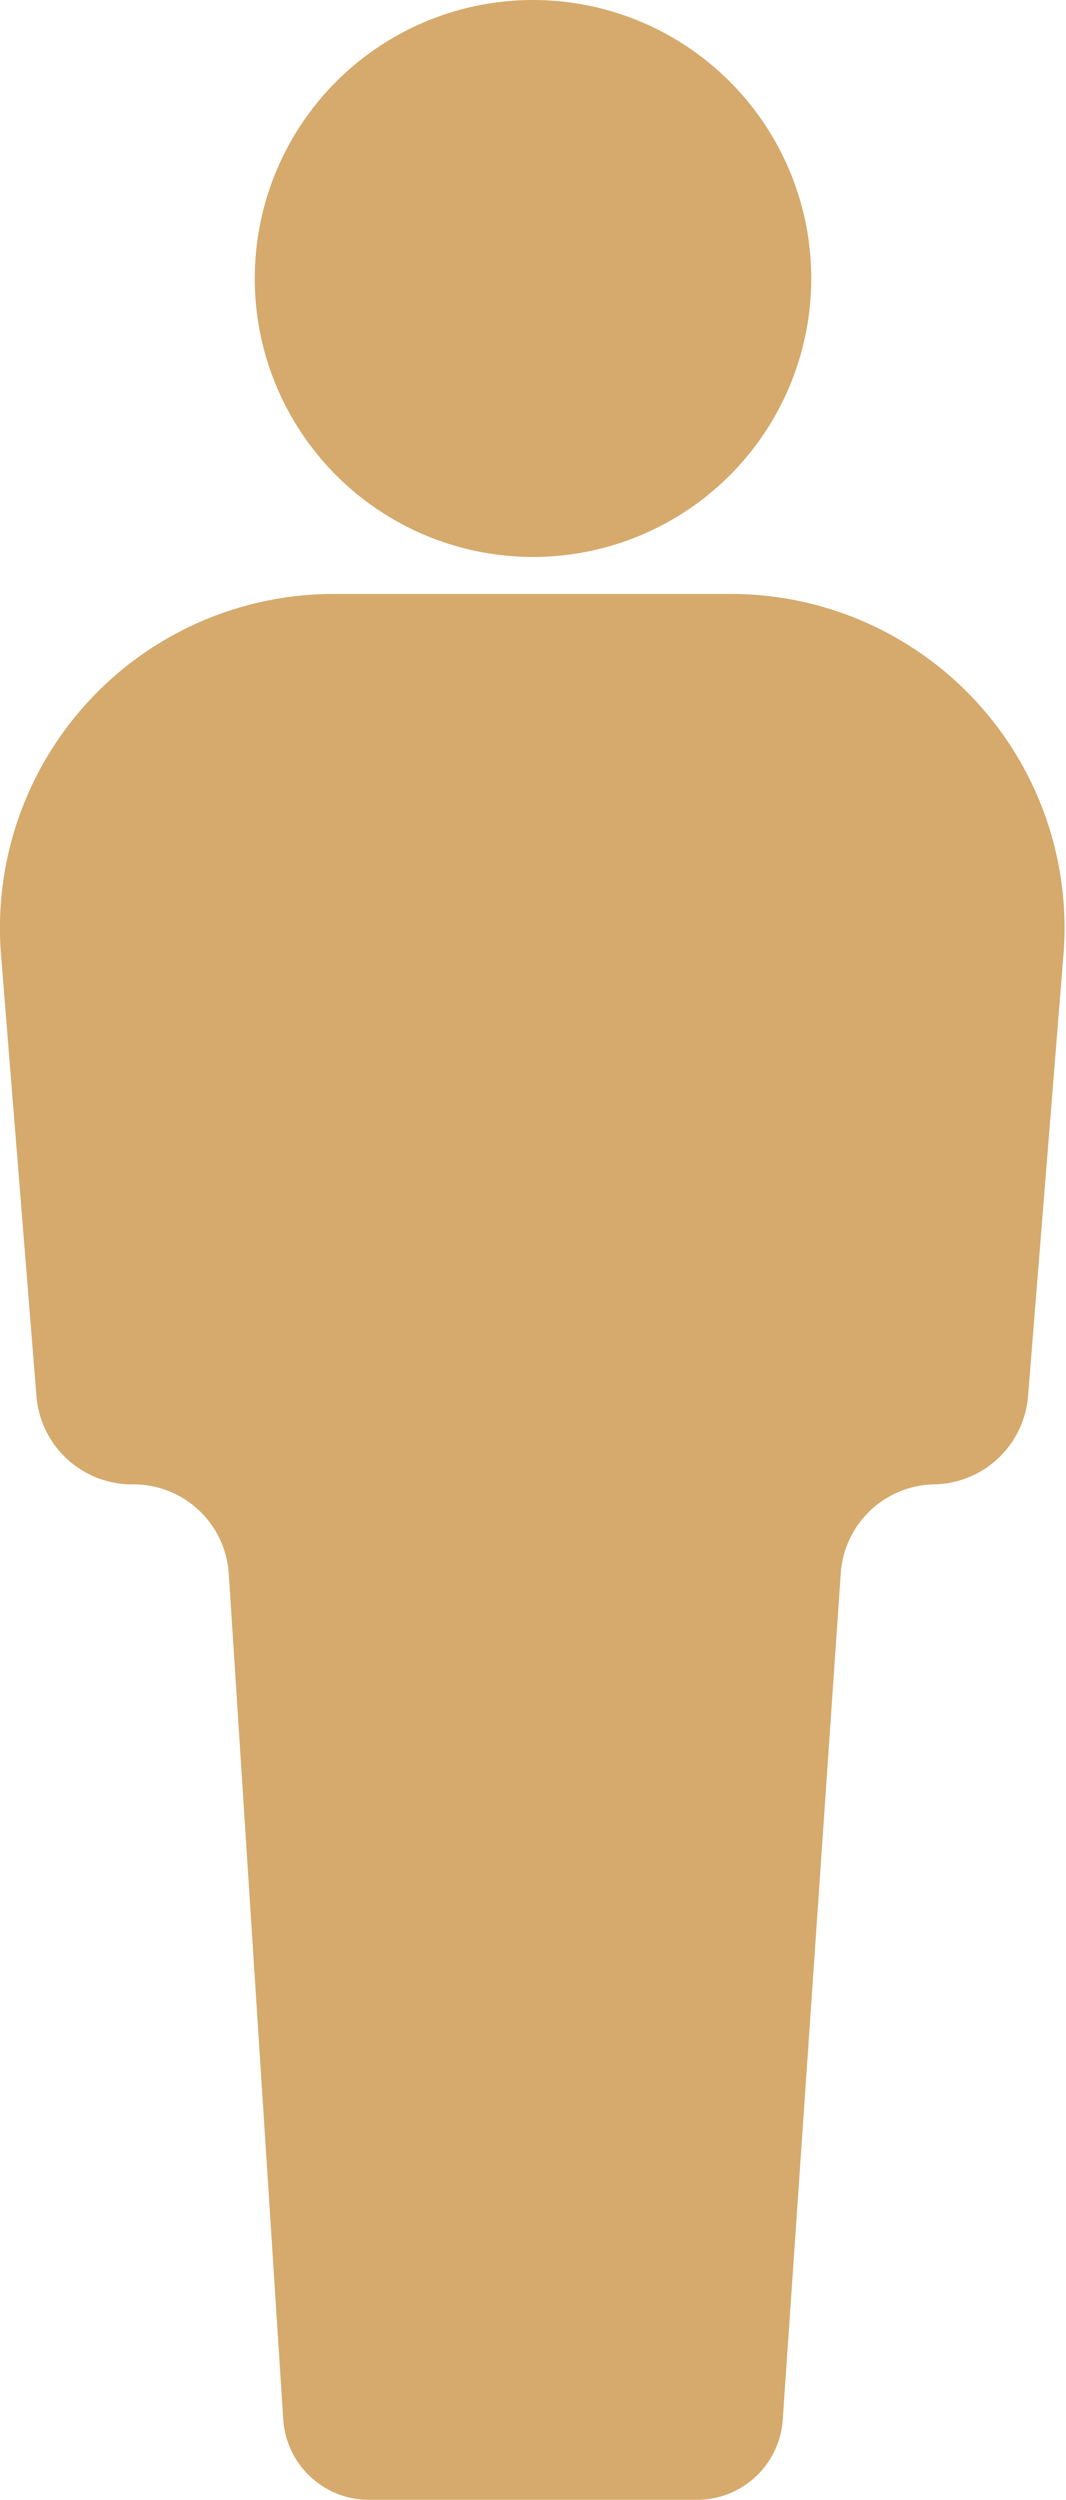 <?xml version="1.0" encoding="UTF-8"?> <svg xmlns="http://www.w3.org/2000/svg" id="Calque_1" data-name="Calque 1" viewBox="0 0 21.34 50"><defs><style>.cls-1{fill:#d5aa6c;}</style></defs><path class="cls-1" d="M29,11.88H21a6.68,6.68,0,0,0-6.65,7.21l.71,8.84A1.92,1.92,0,0,0,17,29.69h0a1.91,1.91,0,0,1,1.91,1.79L20,48.39A1.72,1.72,0,0,0,21.76,50h6.48A1.72,1.72,0,0,0,30,48.39l1.16-16.91A1.91,1.91,0,0,1,33,29.69h0a1.92,1.92,0,0,0,1.91-1.76l.71-8.84A6.68,6.68,0,0,0,29,11.88Z" transform="translate(-14.33)"></path><circle class="cls-1" cx="10.67" cy="5.57" r="5.57"></circle></svg> 